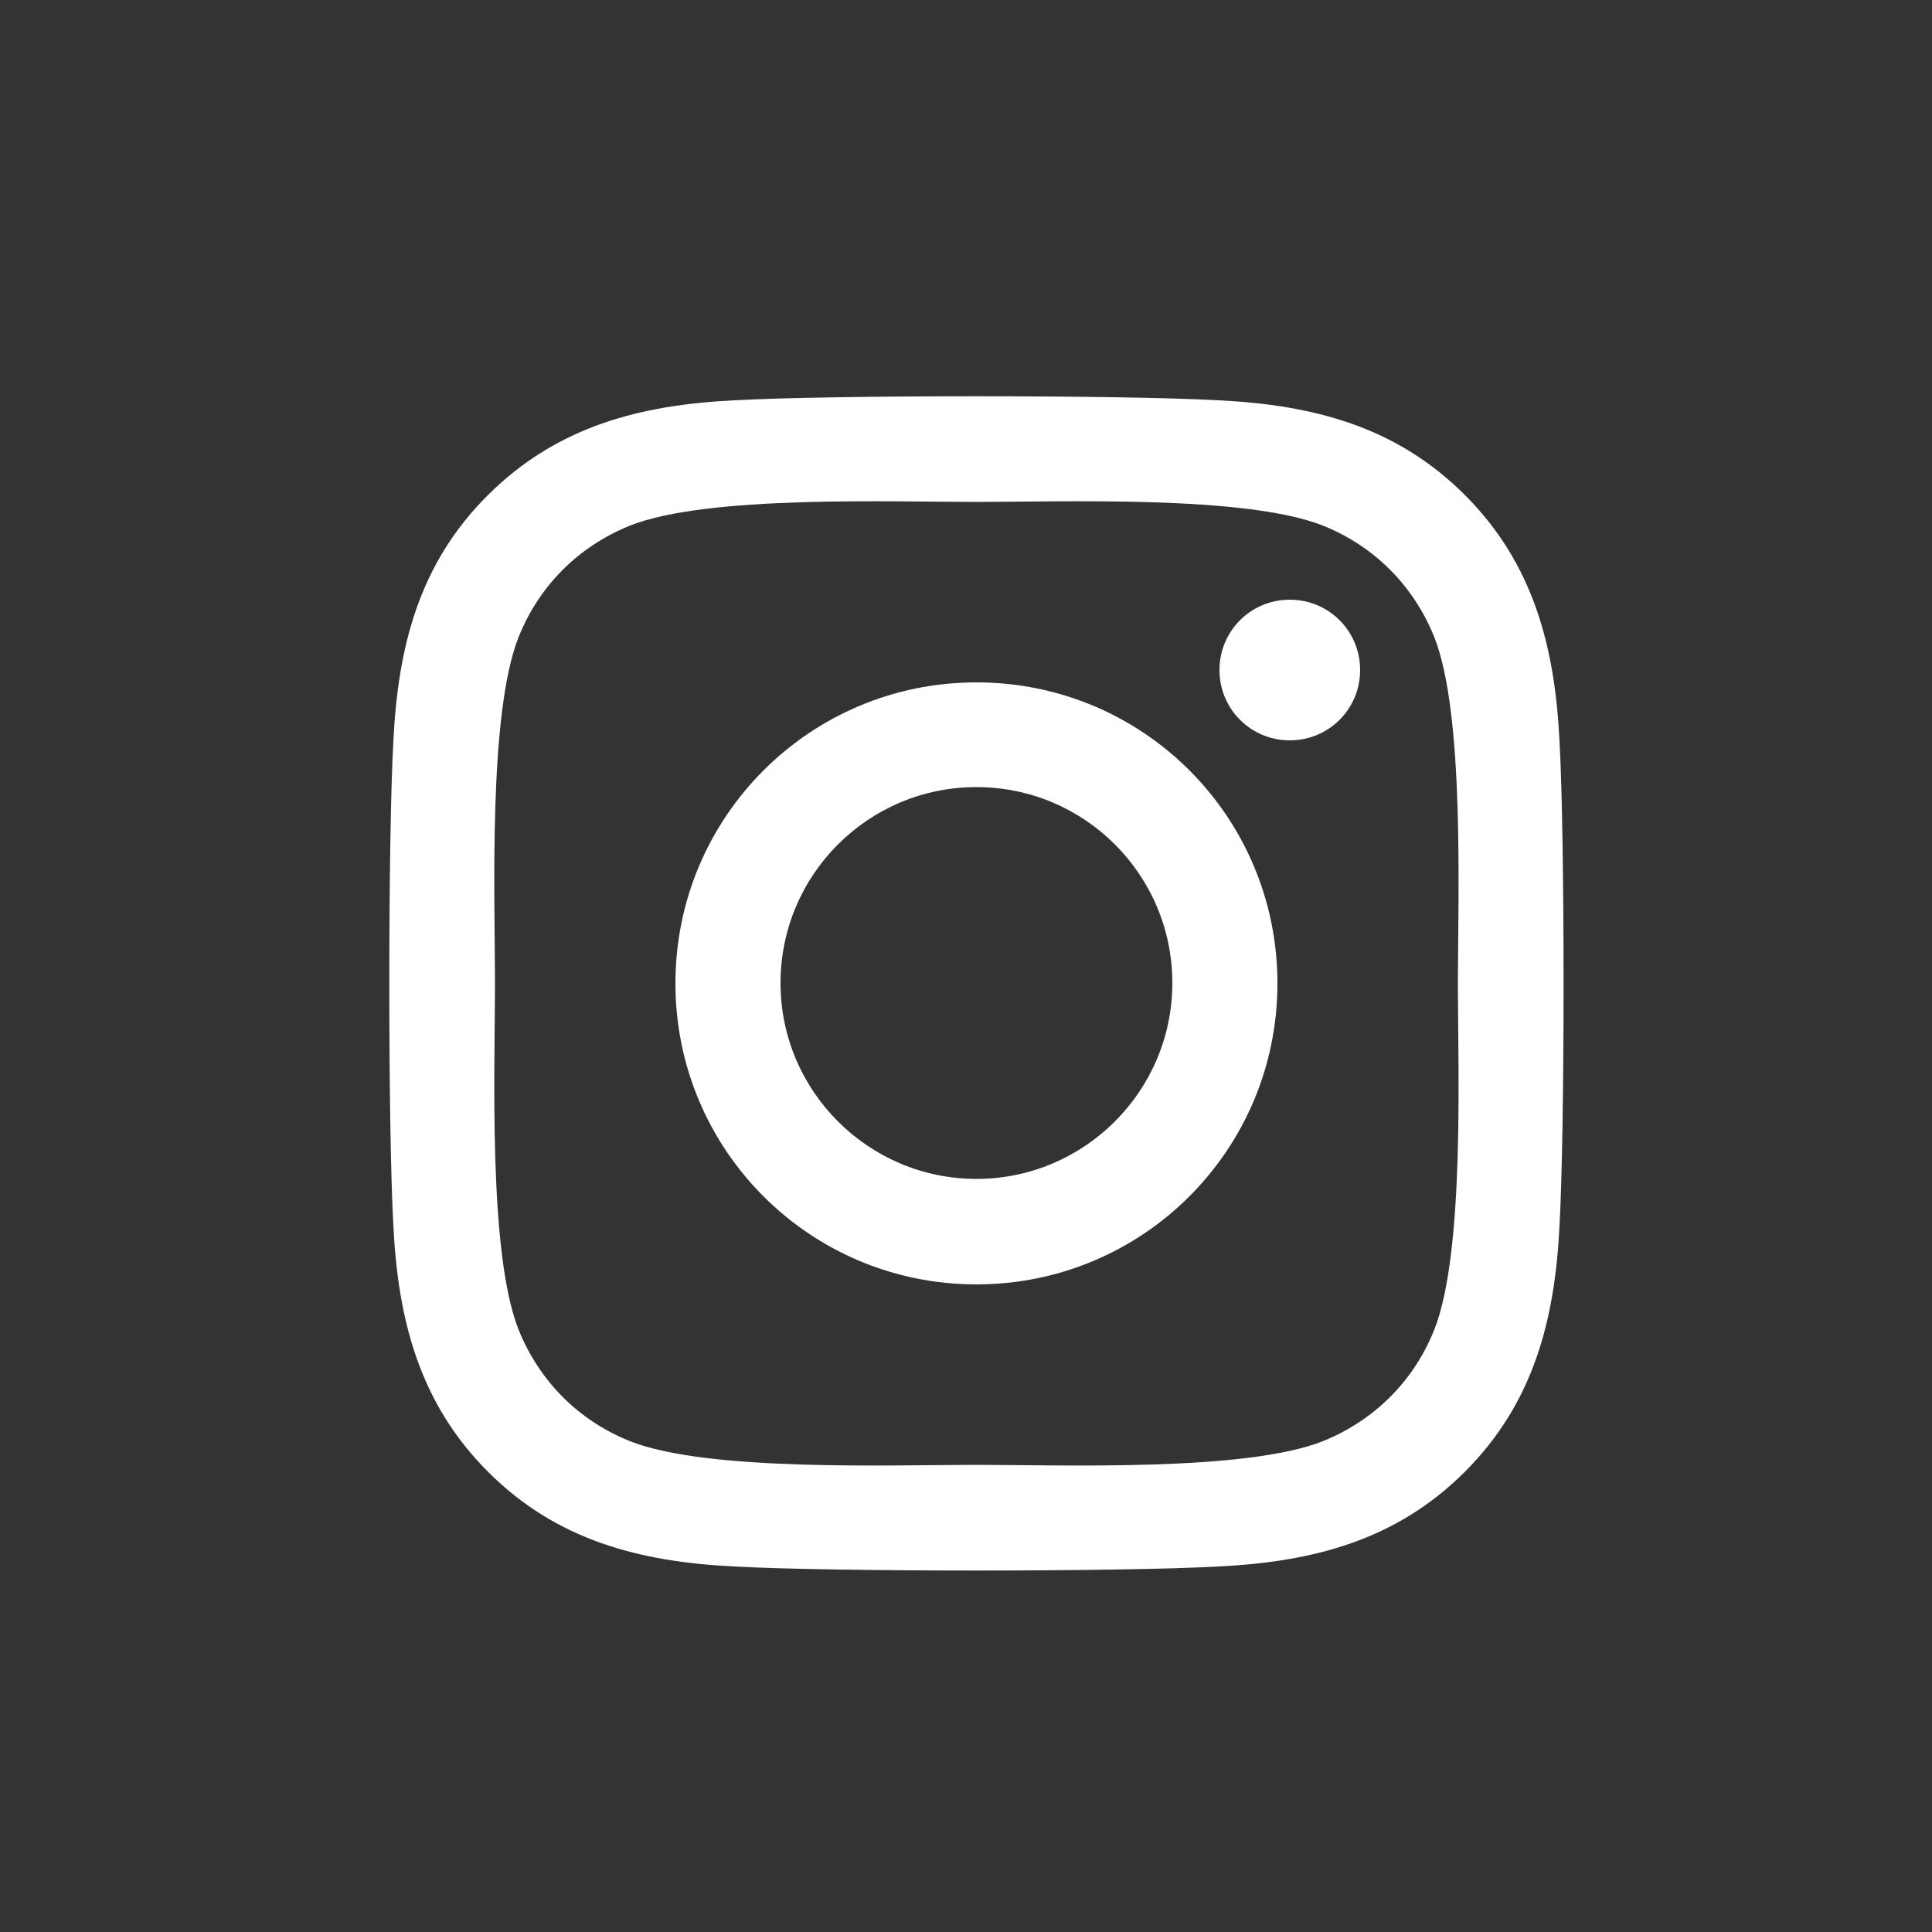<?xml version="1.0" encoding="utf-8"?>
<!-- Generator: Adobe Illustrator 26.3.1, SVG Export Plug-In . SVG Version: 6.00 Build 0)  -->
<svg version="1.1" id="Layer_1" xmlns="http://www.w3.org/2000/svg" xmlns:xlink="http://www.w3.org/1999/xlink" x="0px" y="0px"
	 viewBox="0 0 500 500" style="enable-background:new 0 0 500 500;" xml:space="preserve">
<rect x="0" y="0" width="500" height="500" fill="#333333" stroke="none"/>
<style type="text/css">
	.st0{fill:#FFFFFF;}
</style>
<path class="st0" d="M252.7,176.6c-43.1,0-77.9,34.8-77.9,77.9s34.8,77.9,77.9,77.9s77.9-34.8,77.9-77.9S295.9,176.6,252.7,176.6z
	 M252.7,305.1c-27.9,0-50.7-22.7-50.7-50.7s22.7-50.7,50.7-50.7s50.7,22.7,50.7,50.7S280.6,305.1,252.7,305.1L252.7,305.1z
	 M352,173.4c0,10.1-8.1,18.2-18.2,18.2s-18.2-8.1-18.2-18.2s8.1-18.2,18.2-18.2S352,163.3,352,173.4z M403.6,191.8
	c-1.2-24.3-6.7-45.9-24.5-63.7s-39.3-23.3-63.7-24.5c-25.1-1.4-100.3-1.4-125.4,0c-24.3,1.2-45.8,6.7-63.7,24.5
	s-23.3,39.3-24.5,63.7c-1.4,25.1-1.4,100.3,0,125.4c1.2,24.3,6.7,45.9,24.5,63.7c17.8,17.8,39.3,23.3,63.7,24.5
	c25.1,1.4,100.3,1.4,125.4,0c24.3-1.2,45.9-6.7,63.7-24.5c17.8-17.8,23.3-39.3,24.5-63.7C405,292,405,216.9,403.6,191.8L403.6,191.8
	z M371.2,344.1c-5.3,13.3-15.5,23.5-28.9,28.9c-20,7.9-67.5,6.1-89.6,6.1s-69.6,1.8-89.6-6.1c-13.3-5.3-23.5-15.5-28.9-28.9
	c-7.9-20-6.1-67.5-6.1-89.6s-1.8-69.6,6.1-89.6c5.3-13.3,15.5-23.5,28.9-28.9c20-7.9,67.5-6.1,89.6-6.1s69.6-1.8,89.6,6.1
	c13.3,5.3,23.5,15.5,28.9,28.9c7.9,20,6.1,67.5,6.1,89.6S379.1,324.1,371.2,344.1z"/>
</svg>
